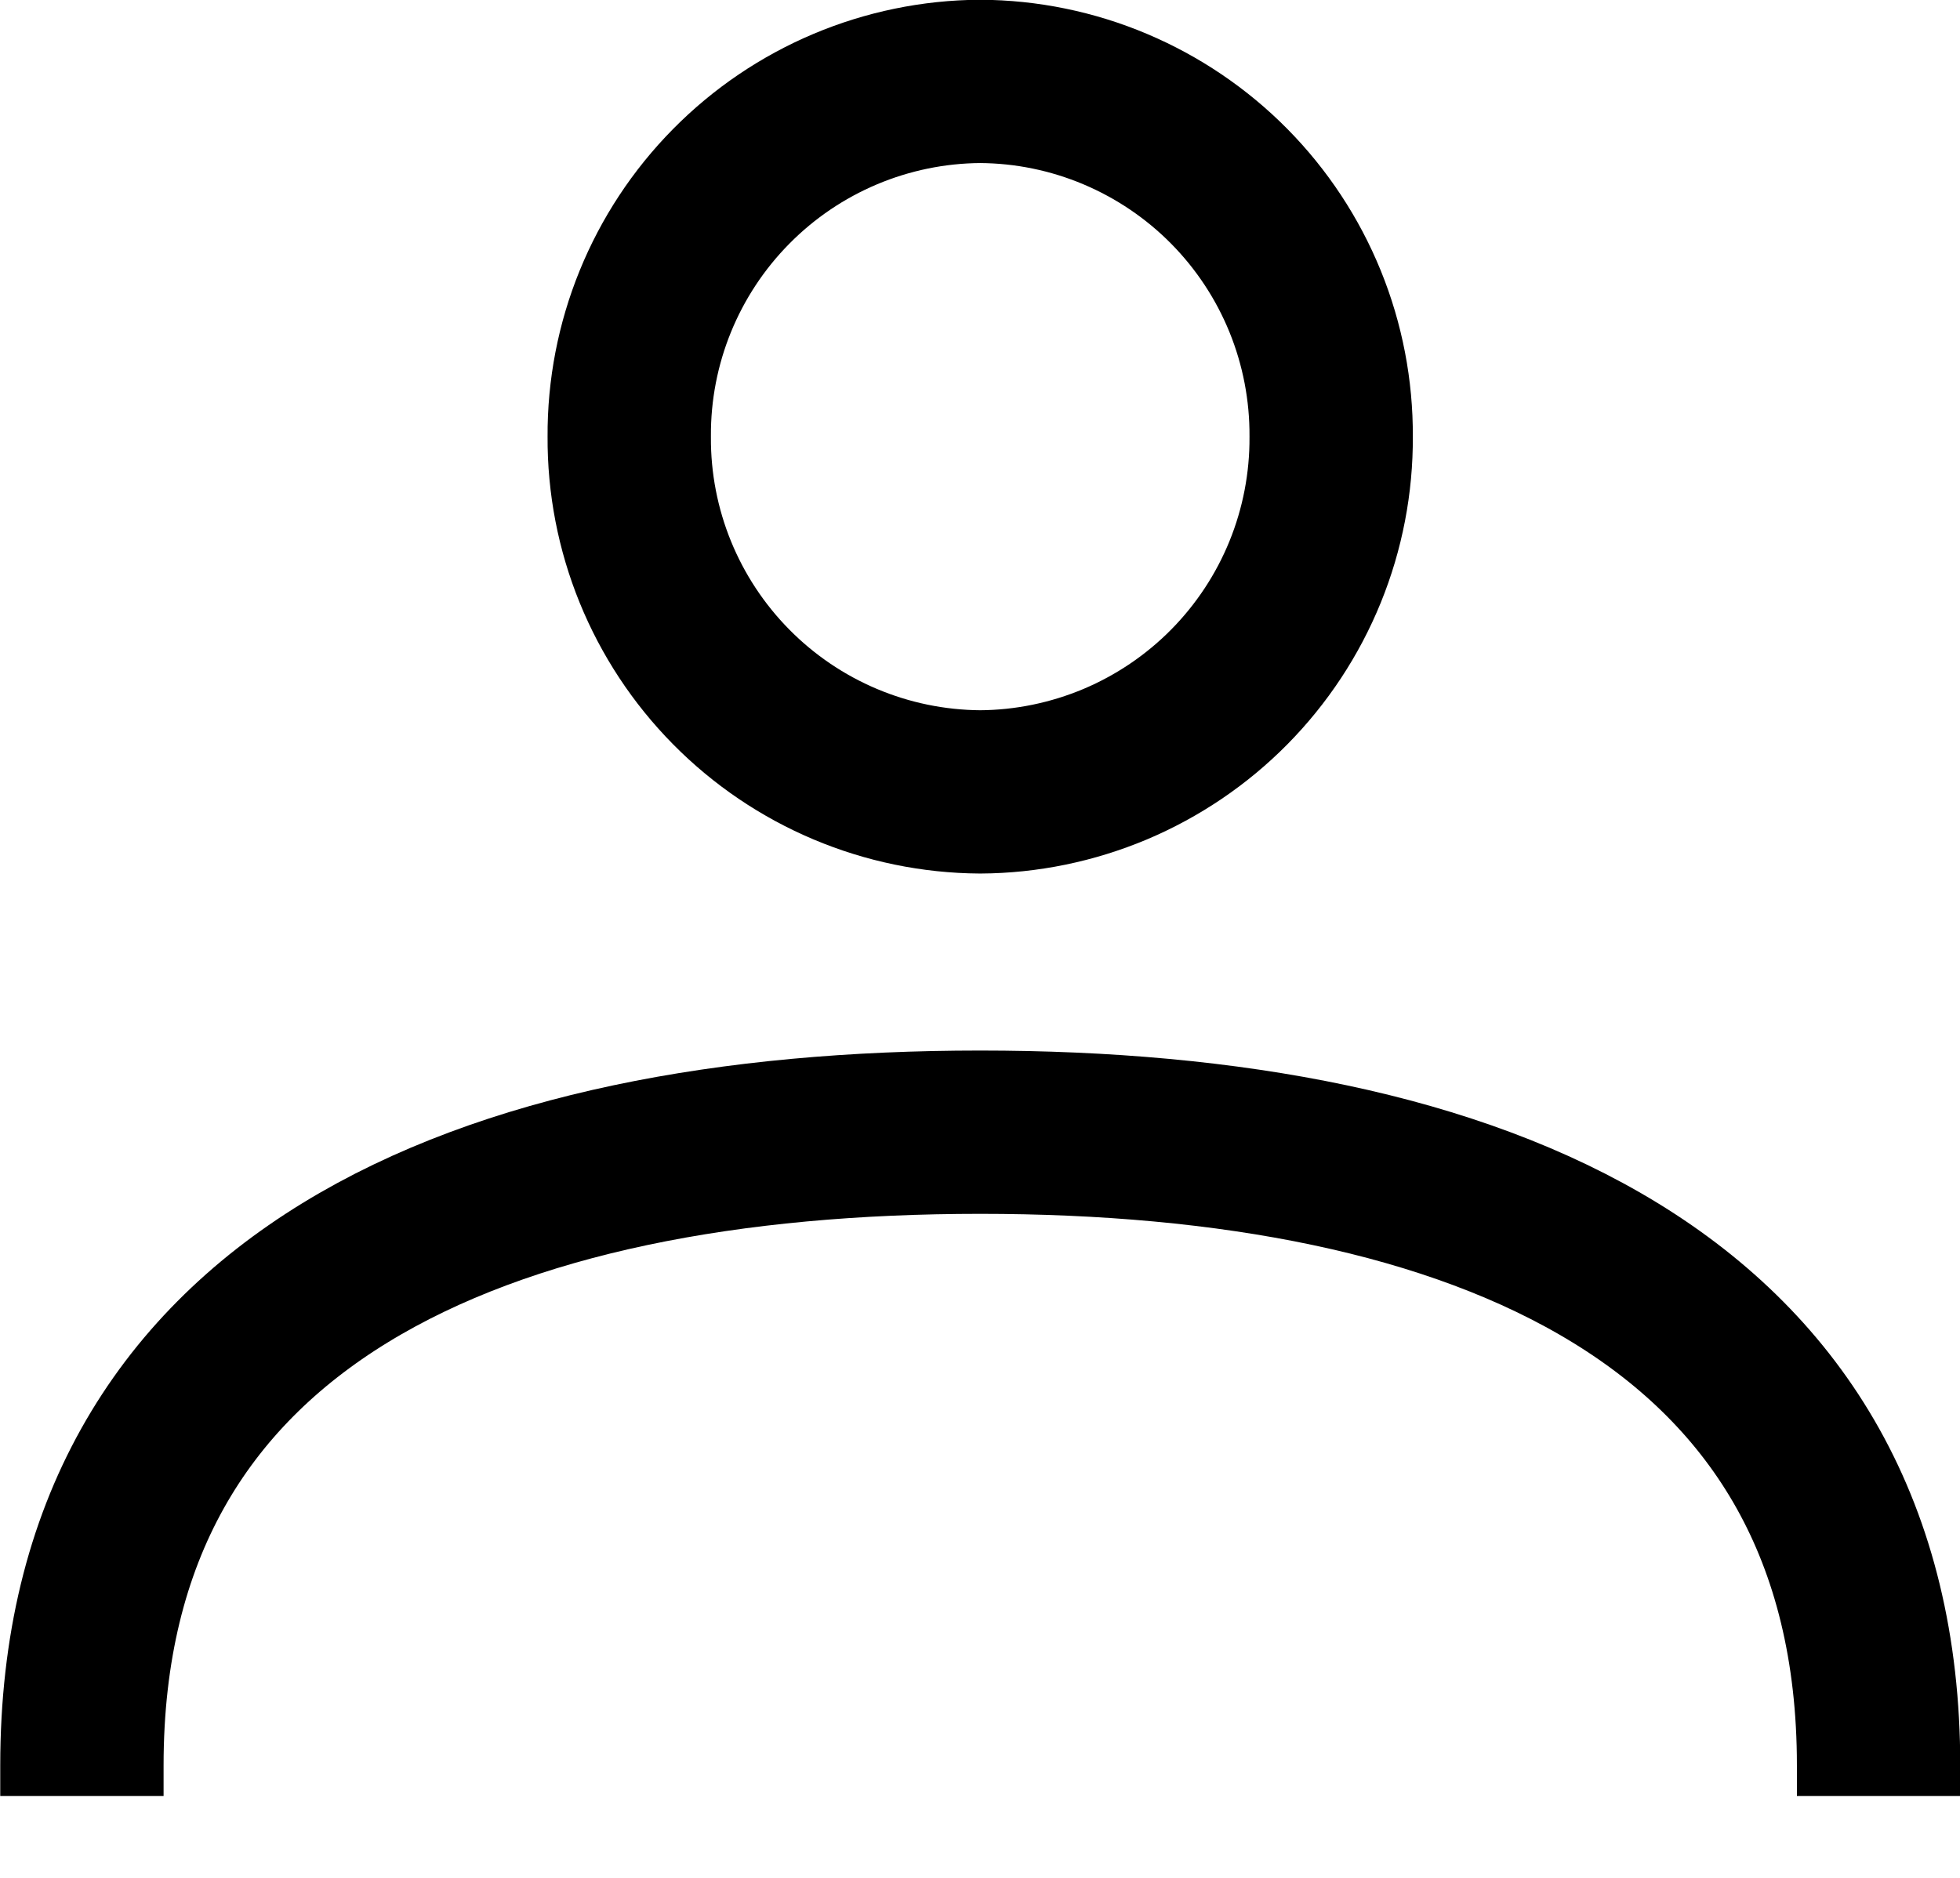 <svg xmlns="http://www.w3.org/2000/svg" fill="none" viewBox="11.2 11.82 24 23">
<path d="M12.203 33.817V33.442C12.203 27.696 17.127 25.687 23.202 25.687C29.277 25.687 34.203 27.699 34.203 33.442V33.817M27.5 17.168C27.503 17.736 27.395 18.299 27.181 18.825C26.967 19.351 26.651 19.83 26.252 20.234C25.853 20.638 25.378 20.959 24.855 21.18C24.331 21.4 23.77 21.516 23.202 21.519C22.055 21.512 20.958 21.049 20.153 20.233C19.347 19.417 18.898 18.315 18.905 17.168C18.898 16.021 19.347 14.919 20.153 14.103C20.958 13.287 22.055 12.824 23.202 12.817C23.77 12.82 24.331 12.935 24.855 13.156C25.378 13.377 25.853 13.698 26.252 14.102C26.651 14.506 26.967 14.985 27.181 15.511C27.395 16.037 27.503 16.6 27.5 17.168Z" stroke="black" stroke-width="2"/>
</svg>